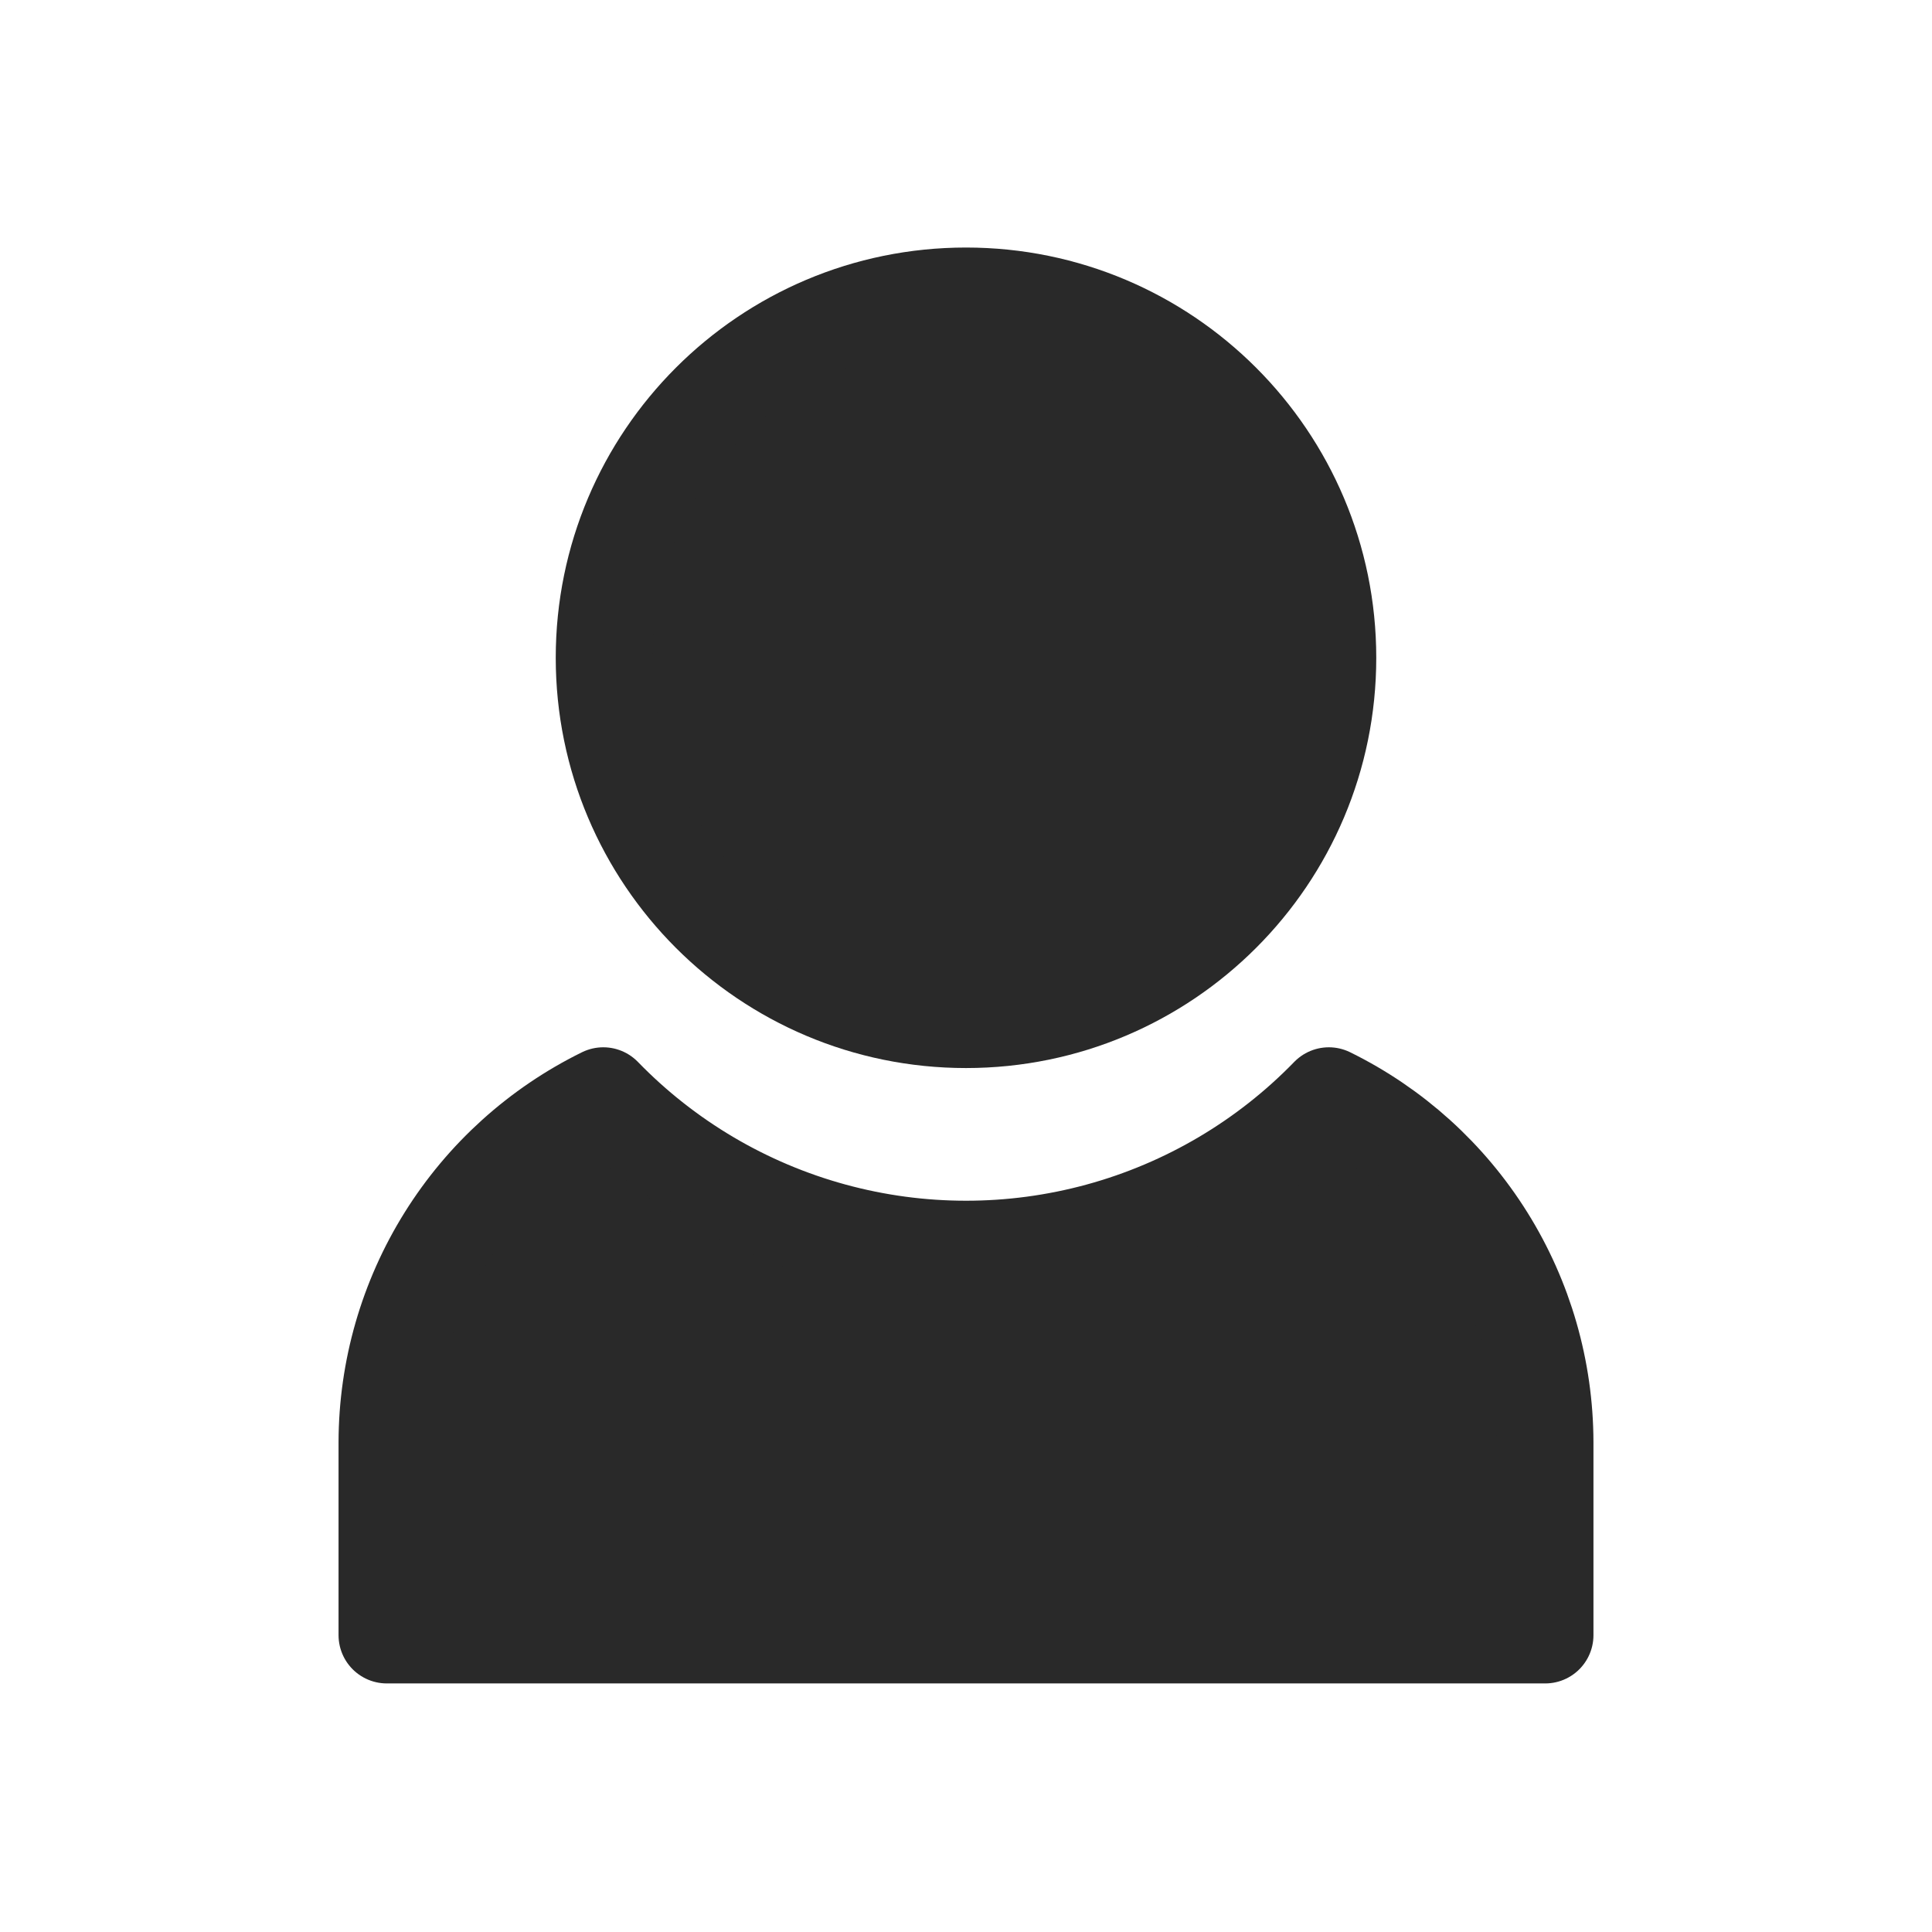 <?xml version="1.0" encoding="UTF-8"?> <svg xmlns="http://www.w3.org/2000/svg" width="934" height="934" viewBox="0 0 934 934" fill="none"> <path d="M642.001 318C642.001 414.653 563.654 493 467.001 493C370.349 493 292.001 414.653 292.001 318C292.001 221.348 370.349 143 467.001 143C563.654 143 642.001 221.348 642.001 318Z" fill="#292929" stroke="#292929" stroke-width="46.667" stroke-linecap="round" stroke-linejoin="round"></path> <path d="M642.41 529.633C611.957 561.009 573.64 583.638 531.46 595.165C489.279 606.692 444.782 606.691 402.601 595.165C360.424 583.639 322.107 561.009 291.651 529.633C260.323 545.024 233.922 568.868 215.427 598.473C196.938 628.077 187.089 662.26 187 697.167V790.5H747V697.167C746.917 662.266 737.078 628.088 718.599 598.484C700.114 568.88 673.729 545.031 642.41 529.633Z" fill="#292929" stroke="#292929" stroke-width="46.667" stroke-linecap="round" stroke-linejoin="round"></path> </svg> 